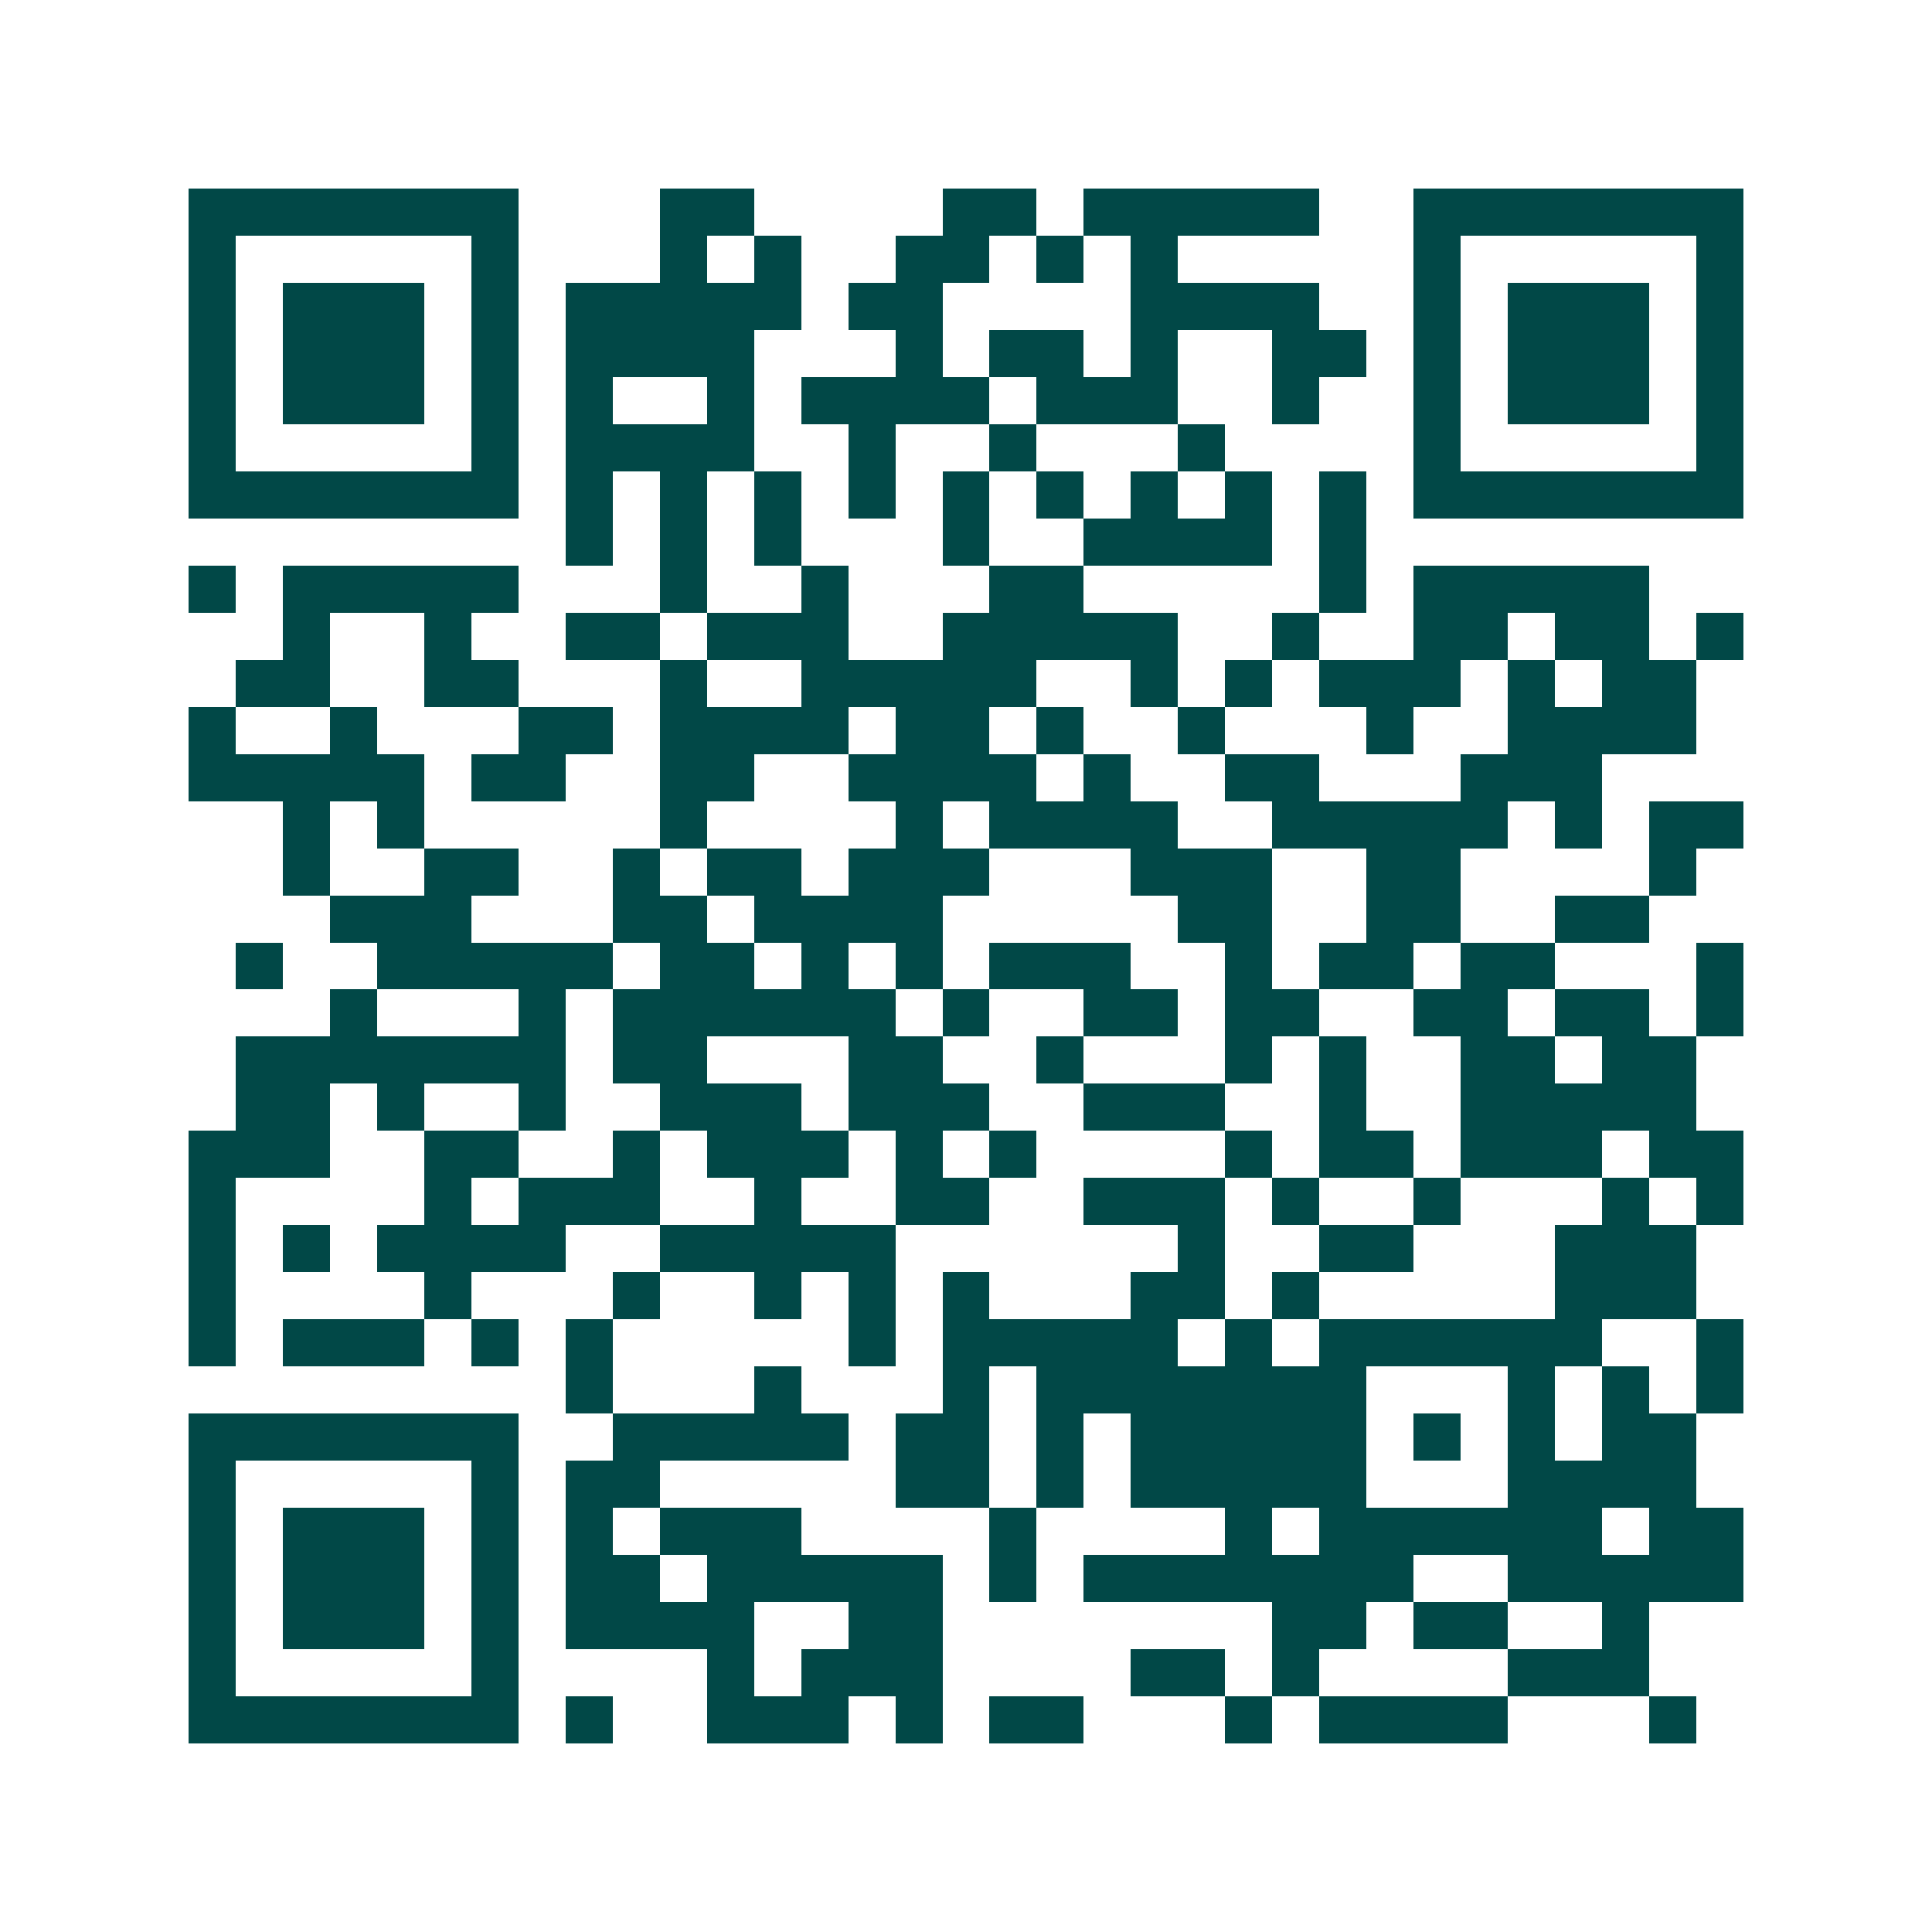 <svg xmlns="http://www.w3.org/2000/svg" width="200" height="200" viewBox="0 0 41 41" shape-rendering="crispEdges"><path fill="#ffffff" d="M0 0h41v41H0z"/><path stroke="#014847" d="M4 4.5h7m3 0h2m4 0h2m1 0h5m2 0h7M4 5.5h1m5 0h1m3 0h1m1 0h1m2 0h2m1 0h1m1 0h1m5 0h1m5 0h1M4 6.5h1m1 0h3m1 0h1m1 0h5m1 0h2m4 0h4m2 0h1m1 0h3m1 0h1M4 7.5h1m1 0h3m1 0h1m1 0h4m3 0h1m1 0h2m1 0h1m2 0h2m1 0h1m1 0h3m1 0h1M4 8.5h1m1 0h3m1 0h1m1 0h1m2 0h1m1 0h4m1 0h3m2 0h1m2 0h1m1 0h3m1 0h1M4 9.5h1m5 0h1m1 0h4m2 0h1m2 0h1m3 0h1m4 0h1m5 0h1M4 10.5h7m1 0h1m1 0h1m1 0h1m1 0h1m1 0h1m1 0h1m1 0h1m1 0h1m1 0h1m1 0h7M12 11.5h1m1 0h1m1 0h1m3 0h1m2 0h4m1 0h1M4 12.5h1m1 0h5m3 0h1m2 0h1m3 0h2m5 0h1m1 0h5M6 13.5h1m2 0h1m2 0h2m1 0h3m2 0h5m2 0h1m2 0h2m1 0h2m1 0h1M5 14.5h2m2 0h2m3 0h1m2 0h5m2 0h1m1 0h1m1 0h3m1 0h1m1 0h2M4 15.5h1m2 0h1m3 0h2m1 0h4m1 0h2m1 0h1m2 0h1m3 0h1m2 0h4M4 16.5h5m1 0h2m2 0h2m2 0h4m1 0h1m2 0h2m3 0h3M6 17.5h1m1 0h1m5 0h1m4 0h1m1 0h4m2 0h5m1 0h1m1 0h2M6 18.5h1m2 0h2m2 0h1m1 0h2m1 0h3m3 0h3m2 0h2m4 0h1M7 19.5h3m3 0h2m1 0h4m5 0h2m2 0h2m2 0h2M5 20.5h1m2 0h5m1 0h2m1 0h1m1 0h1m1 0h3m2 0h1m1 0h2m1 0h2m3 0h1M7 21.5h1m3 0h1m1 0h6m1 0h1m2 0h2m1 0h2m2 0h2m1 0h2m1 0h1M5 22.5h7m1 0h2m3 0h2m2 0h1m3 0h1m1 0h1m2 0h2m1 0h2M5 23.5h2m1 0h1m2 0h1m2 0h3m1 0h3m2 0h3m2 0h1m2 0h5M4 24.5h3m2 0h2m2 0h1m1 0h3m1 0h1m1 0h1m4 0h1m1 0h2m1 0h3m1 0h2M4 25.5h1m4 0h1m1 0h3m2 0h1m2 0h2m2 0h3m1 0h1m2 0h1m3 0h1m1 0h1M4 26.5h1m1 0h1m1 0h4m2 0h5m6 0h1m2 0h2m3 0h3M4 27.5h1m4 0h1m3 0h1m2 0h1m1 0h1m1 0h1m3 0h2m1 0h1m5 0h3M4 28.5h1m1 0h3m1 0h1m1 0h1m5 0h1m1 0h5m1 0h1m1 0h6m2 0h1M12 29.5h1m3 0h1m3 0h1m1 0h7m3 0h1m1 0h1m1 0h1M4 30.5h7m2 0h5m1 0h2m1 0h1m1 0h5m1 0h1m1 0h1m1 0h2M4 31.5h1m5 0h1m1 0h2m5 0h2m1 0h1m1 0h5m3 0h4M4 32.5h1m1 0h3m1 0h1m1 0h1m1 0h3m4 0h1m4 0h1m1 0h6m1 0h2M4 33.5h1m1 0h3m1 0h1m1 0h2m1 0h5m1 0h1m1 0h7m2 0h5M4 34.5h1m1 0h3m1 0h1m1 0h4m2 0h2m7 0h2m1 0h2m2 0h1M4 35.5h1m5 0h1m4 0h1m1 0h3m4 0h2m1 0h1m4 0h3M4 36.5h7m1 0h1m2 0h3m1 0h1m1 0h2m3 0h1m1 0h4m3 0h1"/></svg>
